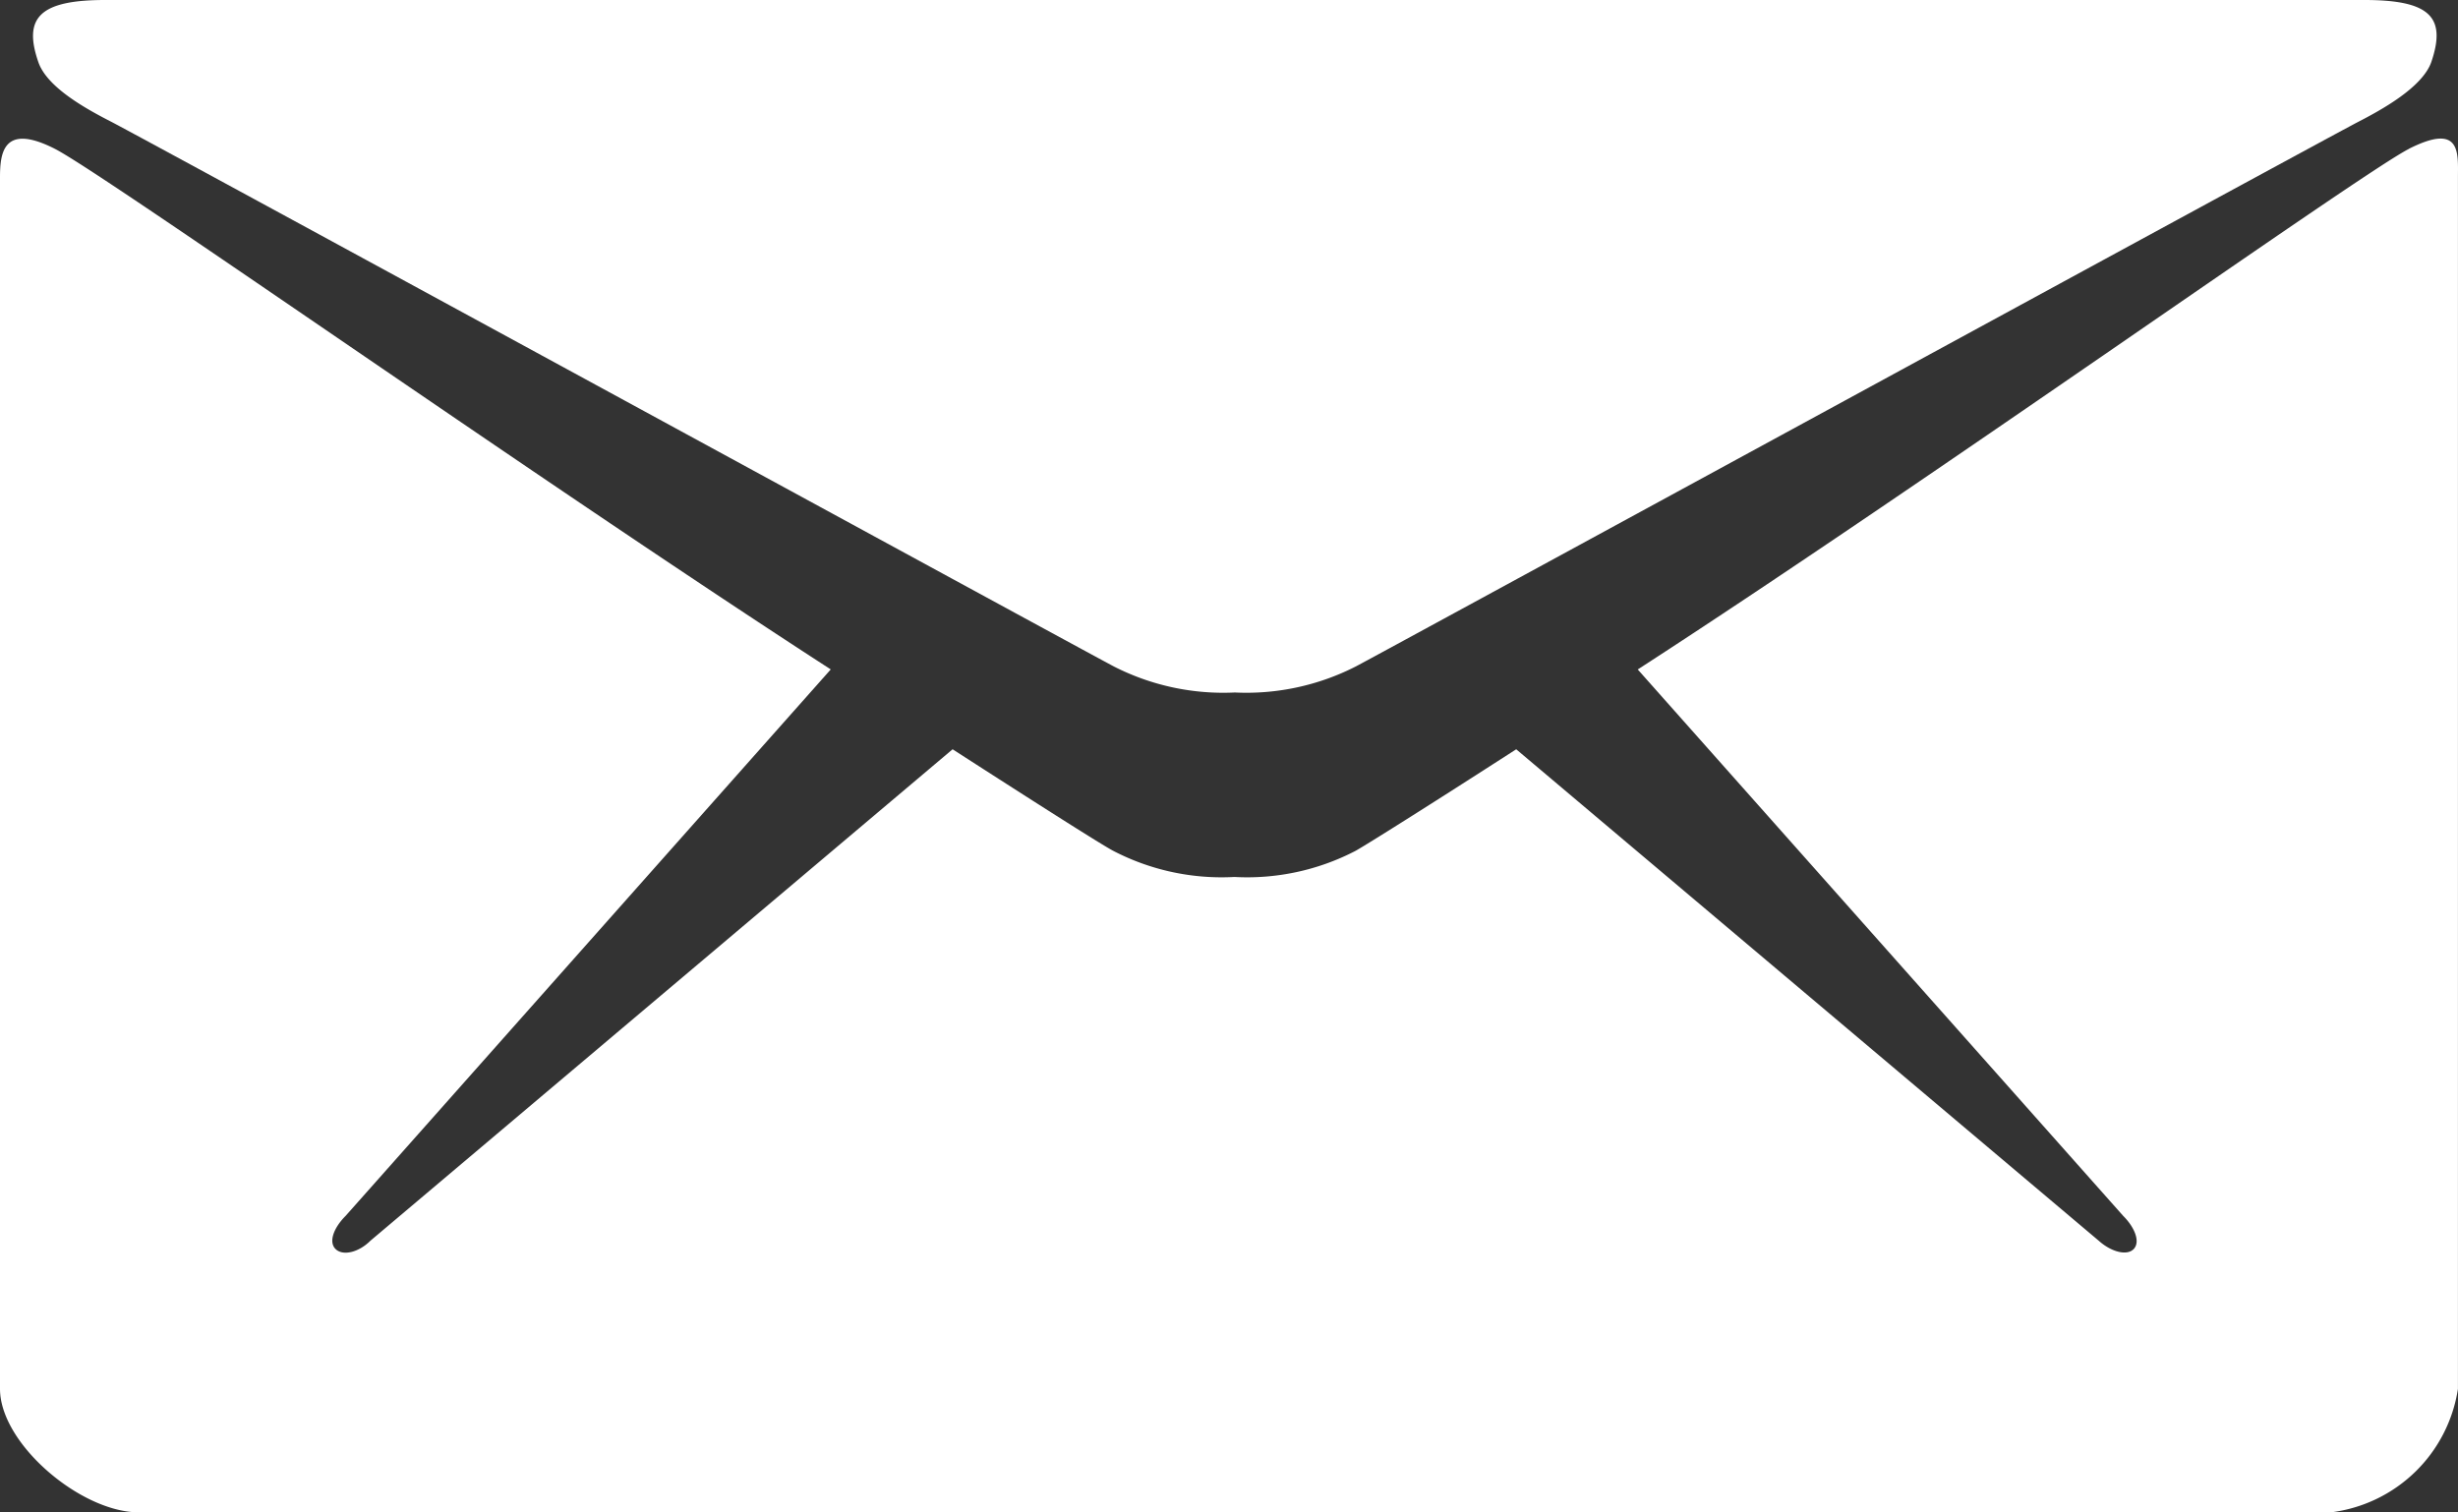 <svg xmlns="http://www.w3.org/2000/svg" width="47.083" height="28.974" viewBox="0 0 47.083 28.974">
  <rect x="0" y="0" width="47.083" height="28.974" fill="#333333" stroke="none"/>
  <g id="email" transform="translate(-3.376 -9)">
    <path id="Path_8" data-name="Path 8" d="M5.285,11.342C6.53,12,23.824,21.427,24.469,21.766a4.614,4.614,0,0,0,2.32.5,4.61,4.61,0,0,0,2.32-.5c.645-.34,17.94-9.767,19.184-10.424.464-.238,1.244-.668,1.415-1.154C50,9.328,49.684,9,48.427,9H5.15c-1.256,0-1.573.34-1.28,1.188C4.039,10.685,4.822,11.105,5.285,11.342Z" transform="translate(0.24)" fill="#fff"/>
    <path id="Path_9" data-name="Path 9" d="M49.517,10.847c-.929.475-9.259,6.406-14.77,9.972l9.3,10.469c.227.227.328.5.2.634s-.43.056-.668-.158l-11.16-9.416c-1.687,1.087-2.875,1.833-3.078,1.946a4.5,4.5,0,0,1-2.32.5,4.5,4.5,0,0,1-2.32-.5c-.216-.113-1.392-.86-3.078-1.946L10.471,31.763c-.227.227-.531.295-.668.158s-.034-.407.193-.634l9.293-10.469c-5.511-3.565-13.932-9.5-14.86-9.972-1-.509-1.053.09-1.053.555V34.6c0,1.053,1.55,2.366,2.659,2.366H48.025A2.812,2.812,0,0,0,50.458,34.6V11.4c0-.475.068-1.064-.94-.555Z" transform="translate(0 1.006)" fill="#fff"/>
  </g>
</svg>
